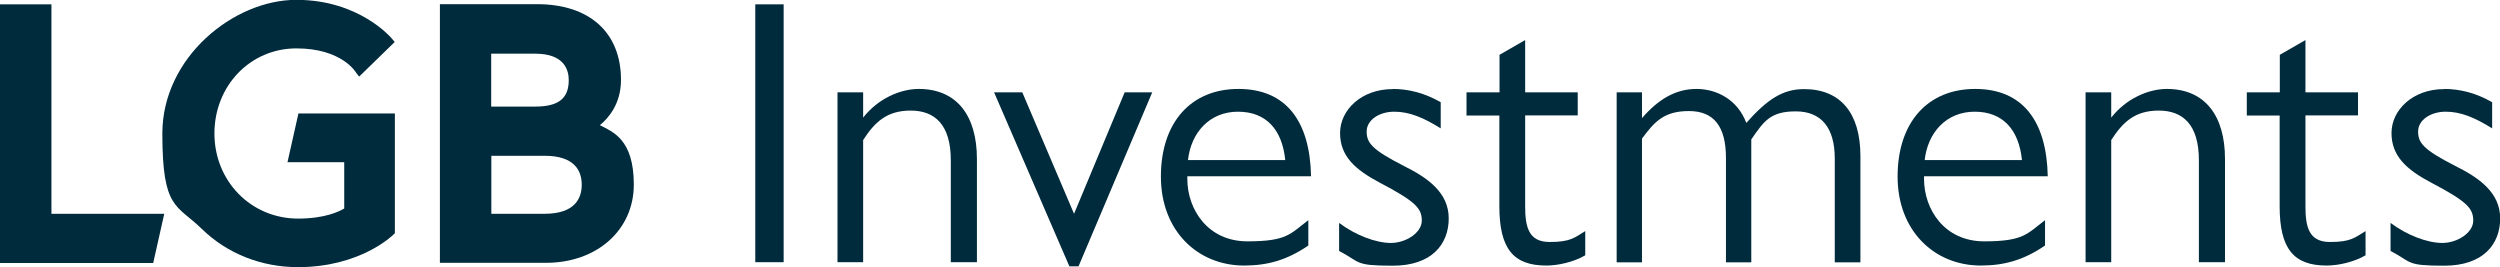 <svg xmlns="http://www.w3.org/2000/svg" id="Layer_1" data-name="Layer 1" viewBox="0 0 1560 166.8"><defs><style>      .cls-1 {        fill: #002b3c;        stroke-width: 0px;      }    </style></defs><g><path class="cls-1" d="M374.3,78.1c5.5-4.4,13.2-13.5,13.2-28.2,0-29.6-19.6-47.3-52.4-47.3h-60.6v161.4h66.2c31.8,0,54.8-20.5,54.8-48.8s-13.1-32.9-21.2-37.1ZM306.5,66.5v-33h27.6c18.1,0,20.8,10.3,20.8,16.5,0,11.4-6.4,16.5-20.8,16.5h-27.6ZM363,115.3c0,8.2-4,18.1-23.2,18.1h-33.2v-36.2h33.2c19.2,0,23.2,9.8,23.2,18.1Z"></path><polygon class="cls-1" points="32.1 2.7 0 2.7 0 164.1 95.6 164.1 102.5 133.4 32.1 133.4 32.1 2.7"></polygon><path class="cls-1" d="M186.2,70.9l-6.8,30.3h35.4v28.9c-2.8,1.7-11.8,6.3-28.8,6.3-29.3,0-52.2-23.3-52.2-53.1s22.4-53.1,51.1-53.1,37.3,15.1,37.4,15.3l1.8,2.3,22.2-21.6-1.6-1.9c-.8-1-20.7-24.4-59.8-24.4s-83.6,35.9-83.6,83.4,8.8,44.1,24.7,59.6c15.8,15.4,37.1,23.8,60,23.8,38.6,0,58.8-19.6,59.6-20.4l.8-.8v-74.7h-60.2Z"></path></g><g><path class="cls-1" d="M489,2.7v160.9h-17.7V2.7h17.7Z"></path><path class="cls-1" d="M609.6,99.2v64.4h-16.3v-63.7c0-22.2-10.1-30.9-25-30.9s-22.4,7.1-29.7,18.4v76.2h-16V57.6h16v15.8c9.2-11.8,23.1-17.9,34.7-17.9,23.8,0,36.3,16.7,36.3,43.7Z"></path><path class="cls-1" d="M637.9,57.6l32.3,75.8,31.6-75.8h17.2l-46,108.6h-5.7l-47-108.6h17.5Z"></path><path class="cls-1" d="M816.4,153.2c-13.4,9.2-25.7,12.5-40.1,12.5-28.8,0-51.9-21.5-51.9-55.5s18.9-54.7,48.4-54.7,44.6,19.8,45.3,54.5h-77.2v1.7c0,18.9,12.7,38.9,37.5,38.9s26.7-4.7,38-13.2v15.8ZM802,99.9c-1.9-18.9-11.8-30.2-29.5-30.2s-29.3,13-31.2,30.2h60.6Z"></path><path class="cls-1" d="M869,55.5c10.1,0,20.1,2.6,30,8.3v16.3c-10.9-6.8-19.6-10.4-29-10.4s-17.2,5.2-17.2,12.3,3.1,11.3,23.1,21.5c15.1,7.5,28.1,16.7,28.1,32.8s-10.6,29.5-34.9,29.5-19.8-2.1-33.5-9.2v-17.5c10.1,7.6,22.9,12.5,32.3,12.5s19.3-6.4,19.3-13.9-3.5-11.8-26-23.6c-15.8-8.3-25-16.8-25-31.1s13.2-27.4,32.8-27.4Z"></path><path class="cls-1" d="M915.2,57.6h20.5v-23.4l16-9.2v32.6h32.8v14.4h-32.8v56.6c0,13,2.1,22.4,15.3,22.4s15.6-2.8,22.2-6.8v15.1c-7.1,4.2-17,6.4-24.3,6.4-20.5,0-29.3-10.4-29.3-37v-56.6h-20.5v-14.4Z"></path><path class="cls-1" d="M1089.6,76.8c13.2-14.9,22.9-21.2,36.1-21.2,22.9,0,35.2,15.1,35.2,41.8v66.3h-16v-64.7c0-19.4-8.5-29.5-24.3-29.5s-19.8,5.9-27.8,17.5v76.7h-15.8v-65.1c0-19.8-7.6-29.3-23.1-29.3s-21.5,6.6-29.3,17.2v77.2h-15.8V57.6h15.8v16.1c10.4-12,21.2-18.2,34-18.2s25.7,6.8,31.1,21.2Z"></path><path class="cls-1" d="M1276.1,153.2c-13.4,9.2-25.7,12.5-40.1,12.5-28.8,0-51.9-21.5-51.9-55.5s18.9-54.7,48.4-54.7,44.6,19.8,45.3,54.5h-77.2v1.7c0,18.9,12.7,38.9,37.5,38.9s26.7-4.7,38-13.2v15.8ZM1261.7,99.9c-1.9-18.9-11.8-30.2-29.5-30.2s-29.3,13-31.2,30.2h60.6Z"></path><path class="cls-1" d="M1388.4,99.2v64.4h-16.3v-63.7c0-22.2-10.1-30.9-25-30.9s-22.4,7.1-29.7,18.4v76.2h-16V57.6h16v15.8c9.2-11.8,23.1-17.9,34.7-17.9,23.8,0,36.3,16.7,36.3,43.7Z"></path><path class="cls-1" d="M1402.1,57.6h20.5v-23.4l16-9.2v32.6h32.8v14.4h-32.8v56.6c0,13,2.1,22.4,15.3,22.4s15.6-2.8,22.2-6.8v15.1c-7.1,4.2-17,6.4-24.3,6.4-20.5,0-29.3-10.4-29.3-37v-56.6h-20.5v-14.4Z"></path><path class="cls-1" d="M1525.1,55.5c10.1,0,20.1,2.6,30,8.3v16.3c-10.9-6.8-19.6-10.4-29-10.4s-17.2,5.2-17.2,12.3,3.1,11.3,23.1,21.5c15.1,7.5,28.1,16.7,28.1,32.8s-10.6,29.5-34.9,29.5-19.8-2.1-33.5-9.2v-17.5c10.1,7.6,22.9,12.5,32.3,12.5s19.3-6.4,19.3-13.9-3.5-11.8-26-23.6c-15.8-8.3-25-16.8-25-31.1s13.2-27.4,32.8-27.4Z"></path></g></svg>